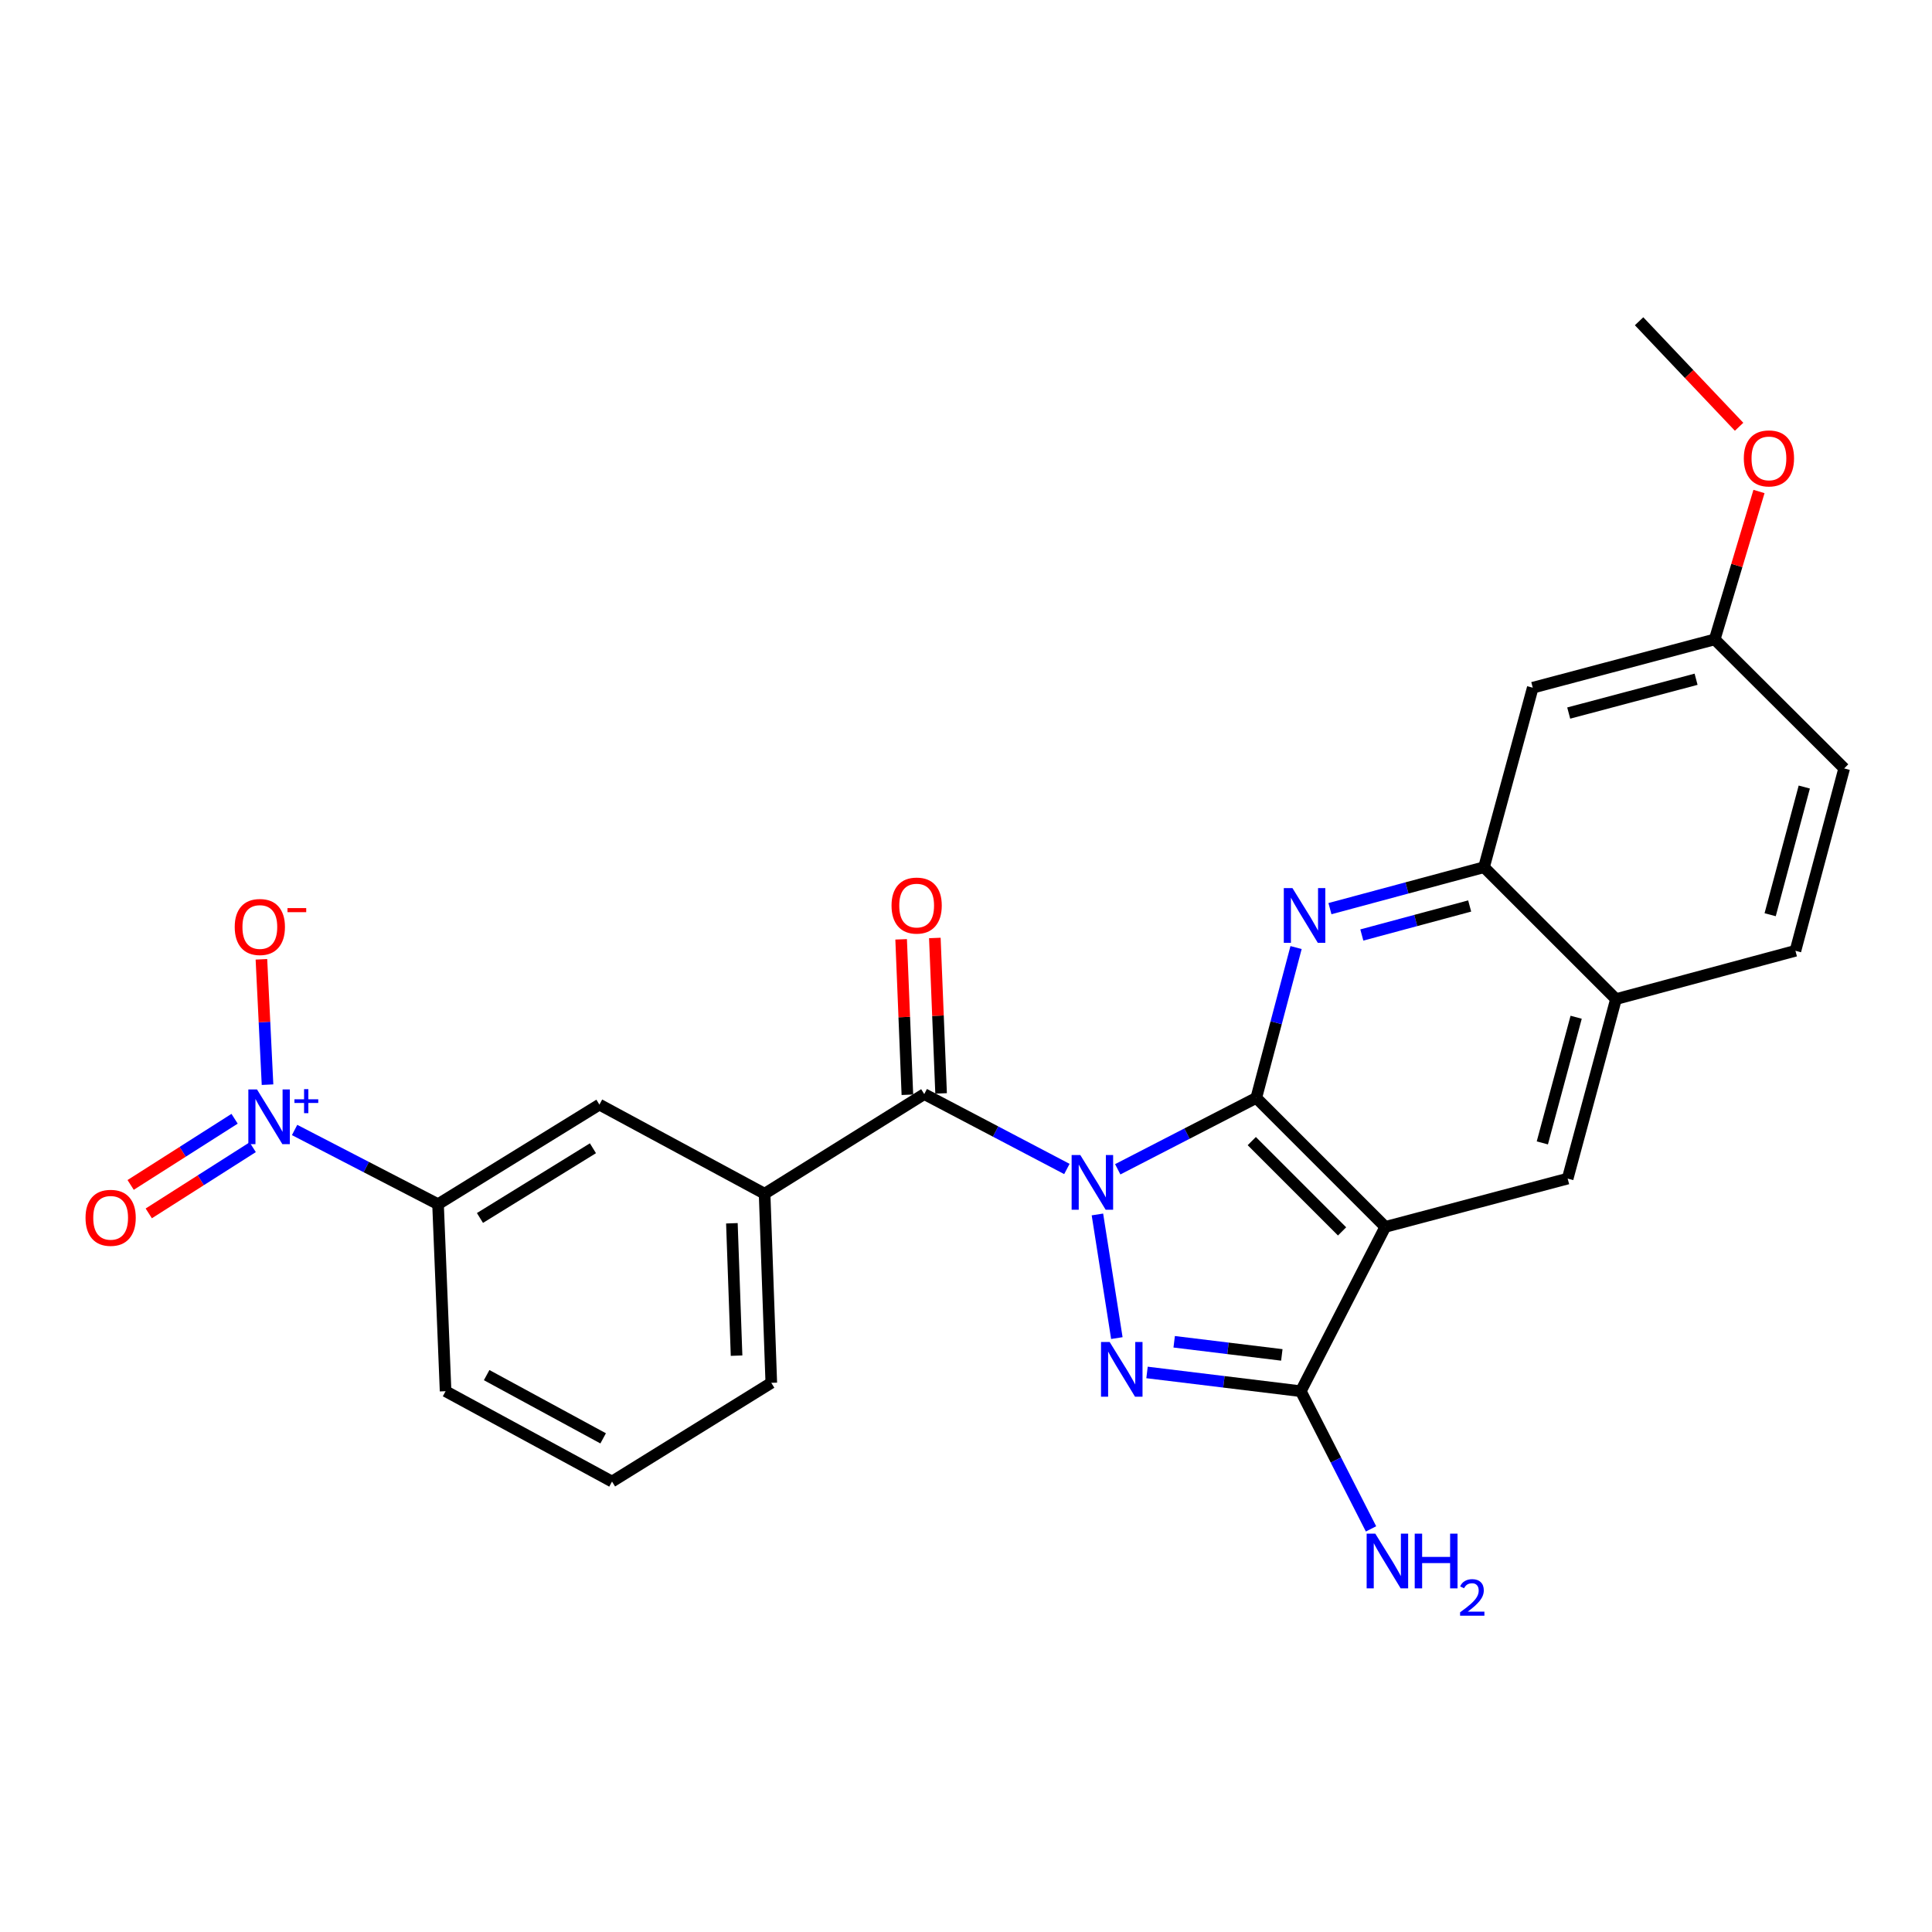 <?xml version='1.0' encoding='iso-8859-1'?>
<svg version='1.1' baseProfile='full'
              xmlns='http://www.w3.org/2000/svg'
                      xmlns:rdkit='http://www.rdkit.org/xml'
                      xmlns:xlink='http://www.w3.org/1999/xlink'
                  xml:space='preserve'
width='1000px' height='1000px' viewBox='0 0 1000 1000'>
<!-- END OF HEADER -->
<rect style='opacity:1.0;fill:#FFFFFF;stroke:none' width='1000' height='1000' x='0' y='0'> </rect>
<path class='bond-0' d='M 578.539,605.225 L 614.394,586.746' style='fill:none;fill-rule:evenodd;stroke:#0000FF;stroke-width:6px;stroke-linecap:butt;stroke-linejoin:miter;stroke-opacity:1' />
<path class='bond-0' d='M 614.394,586.746 L 650.248,568.268' style='fill:none;fill-rule:evenodd;stroke:#000000;stroke-width:6px;stroke-linecap:butt;stroke-linejoin:miter;stroke-opacity:1' />
<path class='bond-1' d='M 568.024,628.599 L 578.08,692.596' style='fill:none;fill-rule:evenodd;stroke:#0000FF;stroke-width:6px;stroke-linecap:butt;stroke-linejoin:miter;stroke-opacity:1' />
<path class='bond-5' d='M 552.216,605.061 L 515.301,585.68' style='fill:none;fill-rule:evenodd;stroke:#0000FF;stroke-width:6px;stroke-linecap:butt;stroke-linejoin:miter;stroke-opacity:1' />
<path class='bond-5' d='M 515.301,585.68 L 478.387,566.298' style='fill:none;fill-rule:evenodd;stroke:#000000;stroke-width:6px;stroke-linecap:butt;stroke-linejoin:miter;stroke-opacity:1' />
<path class='bond-2' d='M 650.248,568.268 L 717.019,635.039' style='fill:none;fill-rule:evenodd;stroke:#000000;stroke-width:6px;stroke-linecap:butt;stroke-linejoin:miter;stroke-opacity:1' />
<path class='bond-2' d='M 647.916,590.631 L 694.656,637.371' style='fill:none;fill-rule:evenodd;stroke:#000000;stroke-width:6px;stroke-linecap:butt;stroke-linejoin:miter;stroke-opacity:1' />
<path class='bond-4' d='M 650.248,568.268 L 660.546,529.359' style='fill:none;fill-rule:evenodd;stroke:#000000;stroke-width:6px;stroke-linecap:butt;stroke-linejoin:miter;stroke-opacity:1' />
<path class='bond-4' d='M 660.546,529.359 L 670.843,490.451' style='fill:none;fill-rule:evenodd;stroke:#0000FF;stroke-width:6px;stroke-linecap:butt;stroke-linejoin:miter;stroke-opacity:1' />
<path class='bond-3' d='M 593.698,710.38 L 633.498,715.233' style='fill:none;fill-rule:evenodd;stroke:#0000FF;stroke-width:6px;stroke-linecap:butt;stroke-linejoin:miter;stroke-opacity:1' />
<path class='bond-3' d='M 633.498,715.233 L 673.297,720.087' style='fill:none;fill-rule:evenodd;stroke:#000000;stroke-width:6px;stroke-linecap:butt;stroke-linejoin:miter;stroke-opacity:1' />
<path class='bond-3' d='M 607.752,694.502 L 635.612,697.9' style='fill:none;fill-rule:evenodd;stroke:#0000FF;stroke-width:6px;stroke-linecap:butt;stroke-linejoin:miter;stroke-opacity:1' />
<path class='bond-3' d='M 635.612,697.9 L 663.471,701.297' style='fill:none;fill-rule:evenodd;stroke:#000000;stroke-width:6px;stroke-linecap:butt;stroke-linejoin:miter;stroke-opacity:1' />
<path class='bond-7' d='M 717.019,635.039 L 811.418,610.04' style='fill:none;fill-rule:evenodd;stroke:#000000;stroke-width:6px;stroke-linecap:butt;stroke-linejoin:miter;stroke-opacity:1' />
<path class='bond-26' d='M 717.019,635.039 L 673.297,720.087' style='fill:none;fill-rule:evenodd;stroke:#000000;stroke-width:6px;stroke-linecap:butt;stroke-linejoin:miter;stroke-opacity:1' />
<path class='bond-17' d='M 673.297,720.087 L 691.467,755.719' style='fill:none;fill-rule:evenodd;stroke:#000000;stroke-width:6px;stroke-linecap:butt;stroke-linejoin:miter;stroke-opacity:1' />
<path class='bond-17' d='M 691.467,755.719 L 709.637,791.35' style='fill:none;fill-rule:evenodd;stroke:#0000FF;stroke-width:6px;stroke-linecap:butt;stroke-linejoin:miter;stroke-opacity:1' />
<path class='bond-8' d='M 688.382,470.313 L 728.253,459.586' style='fill:none;fill-rule:evenodd;stroke:#0000FF;stroke-width:6px;stroke-linecap:butt;stroke-linejoin:miter;stroke-opacity:1' />
<path class='bond-8' d='M 728.253,459.586 L 768.123,448.859' style='fill:none;fill-rule:evenodd;stroke:#000000;stroke-width:6px;stroke-linecap:butt;stroke-linejoin:miter;stroke-opacity:1' />
<path class='bond-8' d='M 704.88,483.957 L 732.789,476.448' style='fill:none;fill-rule:evenodd;stroke:#0000FF;stroke-width:6px;stroke-linecap:butt;stroke-linejoin:miter;stroke-opacity:1' />
<path class='bond-8' d='M 732.789,476.448 L 760.699,468.939' style='fill:none;fill-rule:evenodd;stroke:#000000;stroke-width:6px;stroke-linecap:butt;stroke-linejoin:miter;stroke-opacity:1' />
<path class='bond-9' d='M 478.387,566.298 L 395.754,617.868' style='fill:none;fill-rule:evenodd;stroke:#000000;stroke-width:6px;stroke-linecap:butt;stroke-linejoin:miter;stroke-opacity:1' />
<path class='bond-16' d='M 487.11,565.947 L 485.492,525.72' style='fill:none;fill-rule:evenodd;stroke:#000000;stroke-width:6px;stroke-linecap:butt;stroke-linejoin:miter;stroke-opacity:1' />
<path class='bond-16' d='M 485.492,525.72 L 483.874,485.492' style='fill:none;fill-rule:evenodd;stroke:#FF0000;stroke-width:6px;stroke-linecap:butt;stroke-linejoin:miter;stroke-opacity:1' />
<path class='bond-16' d='M 469.663,566.649 L 468.045,526.422' style='fill:none;fill-rule:evenodd;stroke:#000000;stroke-width:6px;stroke-linecap:butt;stroke-linejoin:miter;stroke-opacity:1' />
<path class='bond-16' d='M 468.045,526.422 L 466.426,486.194' style='fill:none;fill-rule:evenodd;stroke:#FF0000;stroke-width:6px;stroke-linecap:butt;stroke-linejoin:miter;stroke-opacity:1' />
<path class='bond-6' d='M 152.484,584.877 L 189.605,604.084' style='fill:none;fill-rule:evenodd;stroke:#0000FF;stroke-width:6px;stroke-linecap:butt;stroke-linejoin:miter;stroke-opacity:1' />
<path class='bond-6' d='M 189.605,604.084 L 226.726,623.291' style='fill:none;fill-rule:evenodd;stroke:#000000;stroke-width:6px;stroke-linecap:butt;stroke-linejoin:miter;stroke-opacity:1' />
<path class='bond-14' d='M 138.472,561.425 L 136.89,528.979' style='fill:none;fill-rule:evenodd;stroke:#0000FF;stroke-width:6px;stroke-linecap:butt;stroke-linejoin:miter;stroke-opacity:1' />
<path class='bond-14' d='M 136.89,528.979 L 135.309,496.533' style='fill:none;fill-rule:evenodd;stroke:#FF0000;stroke-width:6px;stroke-linecap:butt;stroke-linejoin:miter;stroke-opacity:1' />
<path class='bond-15' d='M 121.423,579.066 L 94.523,596.191' style='fill:none;fill-rule:evenodd;stroke:#0000FF;stroke-width:6px;stroke-linecap:butt;stroke-linejoin:miter;stroke-opacity:1' />
<path class='bond-15' d='M 94.523,596.191 L 67.622,613.317' style='fill:none;fill-rule:evenodd;stroke:#FF0000;stroke-width:6px;stroke-linecap:butt;stroke-linejoin:miter;stroke-opacity:1' />
<path class='bond-15' d='M 130.8,593.796 L 103.9,610.921' style='fill:none;fill-rule:evenodd;stroke:#0000FF;stroke-width:6px;stroke-linecap:butt;stroke-linejoin:miter;stroke-opacity:1' />
<path class='bond-15' d='M 103.9,610.921 L 77,628.047' style='fill:none;fill-rule:evenodd;stroke:#FF0000;stroke-width:6px;stroke-linecap:butt;stroke-linejoin:miter;stroke-opacity:1' />
<path class='bond-27' d='M 811.418,610.04 L 836.427,517.134' style='fill:none;fill-rule:evenodd;stroke:#000000;stroke-width:6px;stroke-linecap:butt;stroke-linejoin:miter;stroke-opacity:1' />
<path class='bond-27' d='M 798.308,591.565 L 815.815,526.531' style='fill:none;fill-rule:evenodd;stroke:#000000;stroke-width:6px;stroke-linecap:butt;stroke-linejoin:miter;stroke-opacity:1' />
<path class='bond-11' d='M 768.123,448.859 L 836.427,517.134' style='fill:none;fill-rule:evenodd;stroke:#000000;stroke-width:6px;stroke-linecap:butt;stroke-linejoin:miter;stroke-opacity:1' />
<path class='bond-13' d='M 768.123,448.859 L 793.355,355.954' style='fill:none;fill-rule:evenodd;stroke:#000000;stroke-width:6px;stroke-linecap:butt;stroke-linejoin:miter;stroke-opacity:1' />
<path class='bond-12' d='M 395.754,617.868 L 310.26,571.741' style='fill:none;fill-rule:evenodd;stroke:#000000;stroke-width:6px;stroke-linecap:butt;stroke-linejoin:miter;stroke-opacity:1' />
<path class='bond-21' d='M 395.754,617.868 L 399.218,715.75' style='fill:none;fill-rule:evenodd;stroke:#000000;stroke-width:6px;stroke-linecap:butt;stroke-linejoin:miter;stroke-opacity:1' />
<path class='bond-21' d='M 378.823,633.168 L 381.247,701.686' style='fill:none;fill-rule:evenodd;stroke:#000000;stroke-width:6px;stroke-linecap:butt;stroke-linejoin:miter;stroke-opacity:1' />
<path class='bond-10' d='M 226.726,623.291 L 310.26,571.741' style='fill:none;fill-rule:evenodd;stroke:#000000;stroke-width:6px;stroke-linecap:butt;stroke-linejoin:miter;stroke-opacity:1' />
<path class='bond-10' d='M 248.426,630.418 L 306.901,594.333' style='fill:none;fill-rule:evenodd;stroke:#000000;stroke-width:6px;stroke-linecap:butt;stroke-linejoin:miter;stroke-opacity:1' />
<path class='bond-28' d='M 226.726,623.291 L 230.635,720.087' style='fill:none;fill-rule:evenodd;stroke:#000000;stroke-width:6px;stroke-linecap:butt;stroke-linejoin:miter;stroke-opacity:1' />
<path class='bond-18' d='M 836.427,517.134 L 929.313,492.125' style='fill:none;fill-rule:evenodd;stroke:#000000;stroke-width:6px;stroke-linecap:butt;stroke-linejoin:miter;stroke-opacity:1' />
<path class='bond-19' d='M 793.355,355.954 L 887.532,330.945' style='fill:none;fill-rule:evenodd;stroke:#000000;stroke-width:6px;stroke-linecap:butt;stroke-linejoin:miter;stroke-opacity:1' />
<path class='bond-19' d='M 811.963,369.079 L 877.887,351.573' style='fill:none;fill-rule:evenodd;stroke:#000000;stroke-width:6px;stroke-linecap:butt;stroke-linejoin:miter;stroke-opacity:1' />
<path class='bond-20' d='M 929.313,492.125 L 954.545,397.726' style='fill:none;fill-rule:evenodd;stroke:#000000;stroke-width:6px;stroke-linecap:butt;stroke-linejoin:miter;stroke-opacity:1' />
<path class='bond-20' d='M 916.229,473.456 L 933.891,407.377' style='fill:none;fill-rule:evenodd;stroke:#000000;stroke-width:6px;stroke-linecap:butt;stroke-linejoin:miter;stroke-opacity:1' />
<path class='bond-22' d='M 887.532,330.945 L 898.989,292.669' style='fill:none;fill-rule:evenodd;stroke:#000000;stroke-width:6px;stroke-linecap:butt;stroke-linejoin:miter;stroke-opacity:1' />
<path class='bond-22' d='M 898.989,292.669 L 910.446,254.393' style='fill:none;fill-rule:evenodd;stroke:#FF0000;stroke-width:6px;stroke-linecap:butt;stroke-linejoin:miter;stroke-opacity:1' />
<path class='bond-29' d='M 887.532,330.945 L 954.545,397.726' style='fill:none;fill-rule:evenodd;stroke:#000000;stroke-width:6px;stroke-linecap:butt;stroke-linejoin:miter;stroke-opacity:1' />
<path class='bond-24' d='M 399.218,715.75 L 316.779,766.855' style='fill:none;fill-rule:evenodd;stroke:#000000;stroke-width:6px;stroke-linecap:butt;stroke-linejoin:miter;stroke-opacity:1' />
<path class='bond-25' d='M 900.154,220.894 L 874.271,193.588' style='fill:none;fill-rule:evenodd;stroke:#FF0000;stroke-width:6px;stroke-linecap:butt;stroke-linejoin:miter;stroke-opacity:1' />
<path class='bond-25' d='M 874.271,193.588 L 848.389,166.282' style='fill:none;fill-rule:evenodd;stroke:#000000;stroke-width:6px;stroke-linecap:butt;stroke-linejoin:miter;stroke-opacity:1' />
<path class='bond-23' d='M 230.635,720.087 L 316.779,766.855' style='fill:none;fill-rule:evenodd;stroke:#000000;stroke-width:6px;stroke-linecap:butt;stroke-linejoin:miter;stroke-opacity:1' />
<path class='bond-23' d='M 251.888,711.756 L 312.189,744.494' style='fill:none;fill-rule:evenodd;stroke:#000000;stroke-width:6px;stroke-linecap:butt;stroke-linejoin:miter;stroke-opacity:1' />
<path  class='atom-0' d='M 559.153 597.83
L 568.433 612.83
Q 569.353 614.31, 570.833 616.99
Q 572.313 619.67, 572.393 619.83
L 572.393 597.83
L 576.153 597.83
L 576.153 626.15
L 572.273 626.15
L 562.313 609.75
Q 561.153 607.83, 559.913 605.63
Q 558.713 603.43, 558.353 602.75
L 558.353 626.15
L 554.673 626.15
L 554.673 597.83
L 559.153 597.83
' fill='#0000FF'/>
<path  class='atom-2' d='M 574.364 694.625
L 583.644 709.625
Q 584.564 711.105, 586.044 713.785
Q 587.524 716.465, 587.604 716.625
L 587.604 694.625
L 591.364 694.625
L 591.364 722.945
L 587.484 722.945
L 577.524 706.545
Q 576.364 704.625, 575.124 702.425
Q 573.924 700.225, 573.564 699.545
L 573.564 722.945
L 569.884 722.945
L 569.884 694.625
L 574.364 694.625
' fill='#0000FF'/>
<path  class='atom-5' d='M 668.977 459.689
L 678.257 474.689
Q 679.177 476.169, 680.657 478.849
Q 682.137 481.529, 682.217 481.689
L 682.217 459.689
L 685.977 459.689
L 685.977 488.009
L 682.097 488.009
L 672.137 471.609
Q 670.977 469.689, 669.737 467.489
Q 668.537 465.289, 668.177 464.609
L 668.177 488.009
L 664.497 488.009
L 664.497 459.689
L 668.977 459.689
' fill='#0000FF'/>
<path  class='atom-7' d='M 133.022 563.886
L 142.302 578.886
Q 143.222 580.366, 144.702 583.046
Q 146.182 585.726, 146.262 585.886
L 146.262 563.886
L 150.022 563.886
L 150.022 592.206
L 146.142 592.206
L 136.182 575.806
Q 135.022 573.886, 133.782 571.686
Q 132.582 569.486, 132.222 568.806
L 132.222 592.206
L 128.542 592.206
L 128.542 563.886
L 133.022 563.886
' fill='#0000FF'/>
<path  class='atom-7' d='M 152.398 568.991
L 157.388 568.991
L 157.388 563.737
L 159.605 563.737
L 159.605 568.991
L 164.727 568.991
L 164.727 570.892
L 159.605 570.892
L 159.605 576.172
L 157.388 576.172
L 157.388 570.892
L 152.398 570.892
L 152.398 568.991
' fill='#0000FF'/>
<path  class='atom-15' d='M 121.49 479.808
Q 121.49 473.008, 124.85 469.208
Q 128.21 465.408, 134.49 465.408
Q 140.77 465.408, 144.13 469.208
Q 147.49 473.008, 147.49 479.808
Q 147.49 486.688, 144.09 490.608
Q 140.69 494.488, 134.49 494.488
Q 128.25 494.488, 124.85 490.608
Q 121.49 486.728, 121.49 479.808
M 134.49 491.288
Q 138.81 491.288, 141.13 488.408
Q 143.49 485.488, 143.49 479.808
Q 143.49 474.248, 141.13 471.448
Q 138.81 468.608, 134.49 468.608
Q 130.17 468.608, 127.81 471.408
Q 125.49 474.208, 125.49 479.808
Q 125.49 485.528, 127.81 488.408
Q 130.17 491.288, 134.49 491.288
' fill='#FF0000'/>
<path  class='atom-15' d='M 148.81 470.03
L 158.499 470.03
L 158.499 472.142
L 148.81 472.142
L 148.81 470.03
' fill='#FF0000'/>
<path  class='atom-16' d='M 44.271 630.336
Q 44.271 623.536, 47.631 619.736
Q 50.991 615.936, 57.271 615.936
Q 63.551 615.936, 66.911 619.736
Q 70.271 623.536, 70.271 630.336
Q 70.271 637.216, 66.871 641.136
Q 63.471 645.016, 57.271 645.016
Q 51.031 645.016, 47.631 641.136
Q 44.271 637.256, 44.271 630.336
M 57.271 641.816
Q 61.591 641.816, 63.911 638.936
Q 66.271 636.016, 66.271 630.336
Q 66.271 624.776, 63.911 621.976
Q 61.591 619.136, 57.271 619.136
Q 52.951 619.136, 50.591 621.936
Q 48.271 624.736, 48.271 630.336
Q 48.271 636.056, 50.591 638.936
Q 52.951 641.816, 57.271 641.816
' fill='#FF0000'/>
<path  class='atom-17' d='M 461.458 468.72
Q 461.458 461.92, 464.818 458.12
Q 468.178 454.32, 474.458 454.32
Q 480.738 454.32, 484.098 458.12
Q 487.458 461.92, 487.458 468.72
Q 487.458 475.6, 484.058 479.52
Q 480.658 483.4, 474.458 483.4
Q 468.218 483.4, 464.818 479.52
Q 461.458 475.64, 461.458 468.72
M 474.458 480.2
Q 478.778 480.2, 481.098 477.32
Q 483.458 474.4, 483.458 468.72
Q 483.458 463.16, 481.098 460.36
Q 478.778 457.52, 474.458 457.52
Q 470.138 457.52, 467.778 460.32
Q 465.458 463.12, 465.458 468.72
Q 465.458 474.44, 467.778 477.32
Q 470.138 480.2, 474.458 480.2
' fill='#FF0000'/>
<path  class='atom-18' d='M 711.855 793.817
L 721.135 808.817
Q 722.055 810.297, 723.535 812.977
Q 725.015 815.657, 725.095 815.817
L 725.095 793.817
L 728.855 793.817
L 728.855 822.137
L 724.975 822.137
L 715.015 805.737
Q 713.855 803.817, 712.615 801.617
Q 711.415 799.417, 711.055 798.737
L 711.055 822.137
L 707.375 822.137
L 707.375 793.817
L 711.855 793.817
' fill='#0000FF'/>
<path  class='atom-18' d='M 732.255 793.817
L 736.095 793.817
L 736.095 805.857
L 750.575 805.857
L 750.575 793.817
L 754.415 793.817
L 754.415 822.137
L 750.575 822.137
L 750.575 809.057
L 736.095 809.057
L 736.095 822.137
L 732.255 822.137
L 732.255 793.817
' fill='#0000FF'/>
<path  class='atom-18' d='M 755.788 821.143
Q 756.474 819.374, 758.111 818.398
Q 759.748 817.394, 762.018 817.394
Q 764.843 817.394, 766.427 818.926
Q 768.011 820.457, 768.011 823.176
Q 768.011 825.948, 765.952 828.535
Q 763.919 831.122, 759.695 834.185
L 768.328 834.185
L 768.328 836.297
L 755.735 836.297
L 755.735 834.528
Q 759.22 832.046, 761.279 830.198
Q 763.365 828.35, 764.368 826.687
Q 765.371 825.024, 765.371 823.308
Q 765.371 821.513, 764.474 820.51
Q 763.576 819.506, 762.018 819.506
Q 760.514 819.506, 759.51 820.114
Q 758.507 820.721, 757.794 822.067
L 755.788 821.143
' fill='#0000FF'/>
<path  class='atom-23' d='M 902.596 237.266
Q 902.596 230.466, 905.956 226.666
Q 909.316 222.866, 915.596 222.866
Q 921.876 222.866, 925.236 226.666
Q 928.596 230.466, 928.596 237.266
Q 928.596 244.146, 925.196 248.066
Q 921.796 251.946, 915.596 251.946
Q 909.356 251.946, 905.956 248.066
Q 902.596 244.186, 902.596 237.266
M 915.596 248.746
Q 919.916 248.746, 922.236 245.866
Q 924.596 242.946, 924.596 237.266
Q 924.596 231.706, 922.236 228.906
Q 919.916 226.066, 915.596 226.066
Q 911.276 226.066, 908.916 228.866
Q 906.596 231.666, 906.596 237.266
Q 906.596 242.986, 908.916 245.866
Q 911.276 248.746, 915.596 248.746
' fill='#FF0000'/>
</svg>
